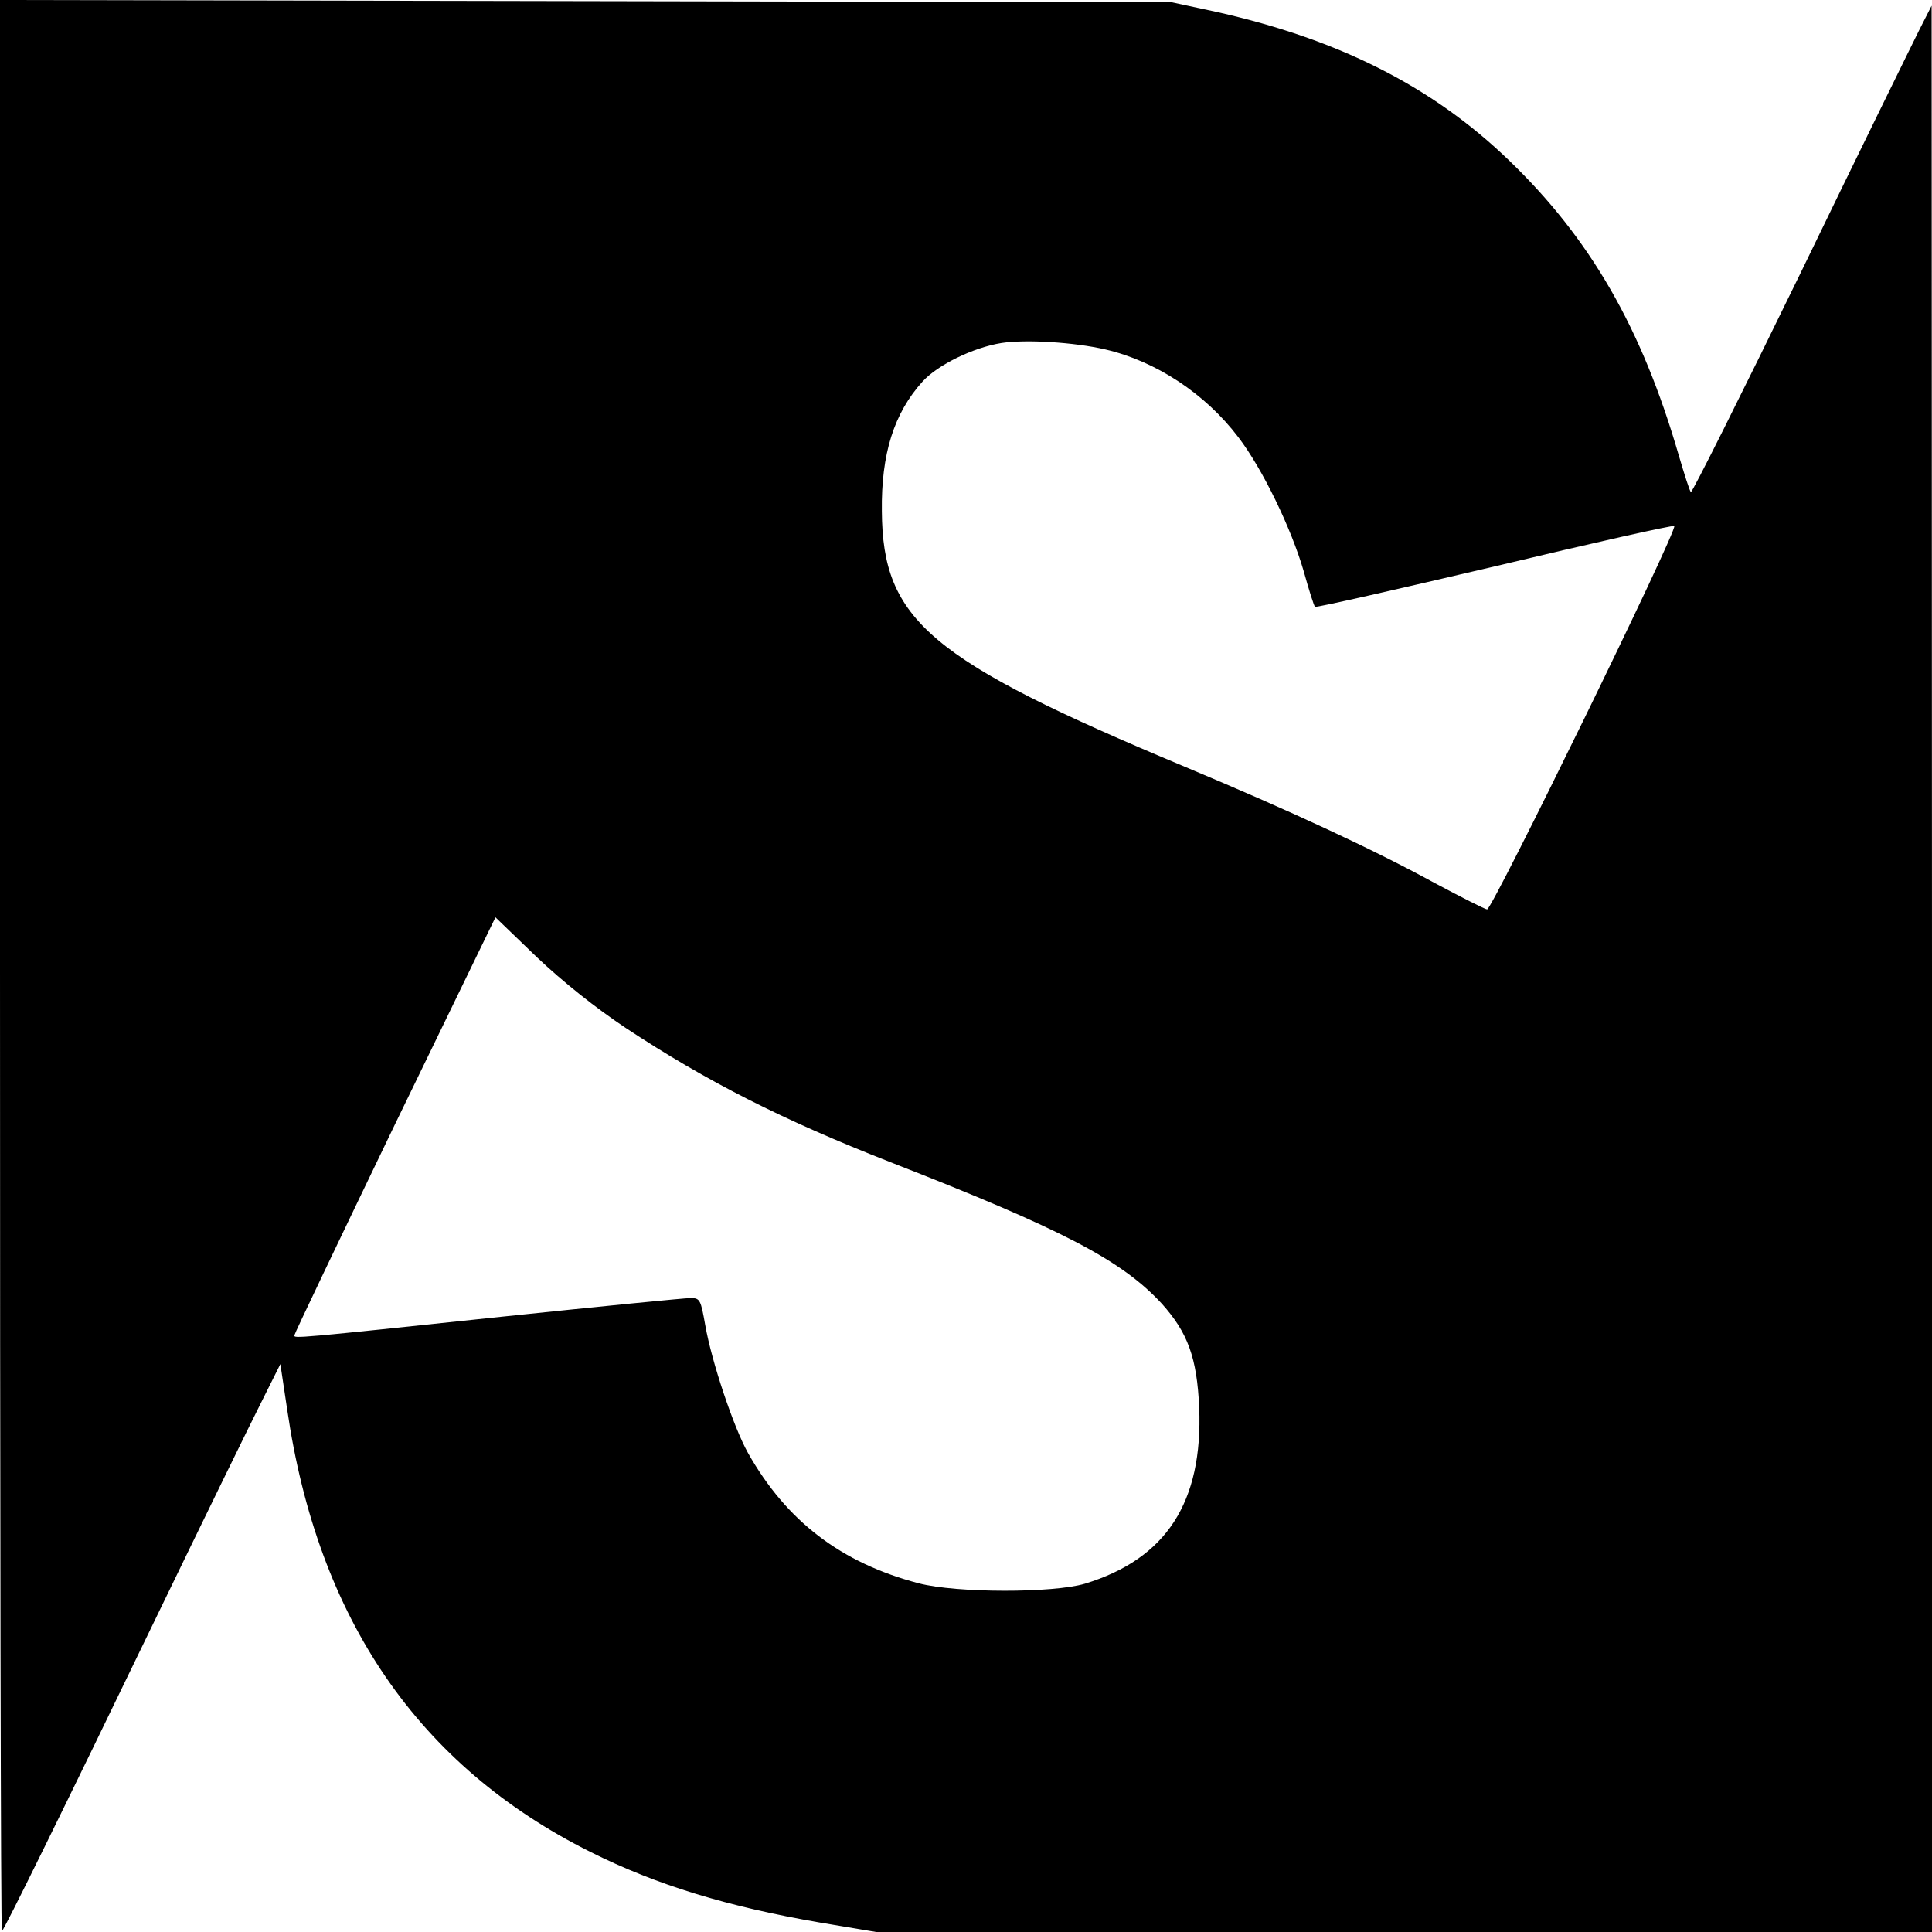 <?xml version="1.0" standalone="no"?>
<!DOCTYPE svg PUBLIC "-//W3C//DTD SVG 20010904//EN"
 "http://www.w3.org/TR/2001/REC-SVG-20010904/DTD/svg10.dtd">
<svg version="1.0" xmlns="http://www.w3.org/2000/svg"
 width="512pt" height="512pt" viewBox="0 0 512 512"
 preserveAspectRatio="xMidYMid meet">
<g transform="translate(0,512) scale(0.1,-0.1)"
fill="#000000" stroke="none">
<path d="M0 2559 c0 -1409 2 -2560 5 -2557 8 8 156 308 412 838 124 256 248
510 276 565 l50 100 18 -120 c81 -556 348 -945 804 -1173 176 -88 364 -145
608 -187 l149 -25 1399 0 1399 0 0 2553 -1 2552 -33 -65 c-18 -36 -161 -327
-316 -647 -156 -320 -286 -580 -289 -577 -3 2 -17 46 -32 97 -98 338 -235 575
-450 782 -202 195 -449 320 -773 393 l-121 26 -1552 3 -1553 3 0 -2561z m2929
1635 c134 -31 265 -117 353 -233 64 -84 140 -241 173 -355 14 -50 27 -92 30
-94 2 -3 216 46 476 107 259 62 473 110 476 107 10 -9 -482 -1016 -496 -1016
-5 0 -68 32 -141 71 -161 88 -378 189 -660 307 -677 283 -801 388 -803 677 -2
152 32 260 108 344 40 44 134 90 209 102 65 10 193 2 275 -17z m-1271 -1798
c215 -142 416 -244 702 -356 456 -178 613 -260 719 -375 69 -77 93 -143 99
-275 10 -251 -87 -401 -303 -467 -84 -25 -340 -25 -440 1 -206 54 -351 165
-453 346 -38 68 -96 241 -113 338 -12 68 -14 72 -39 72 -15 0 -238 -22 -496
-49 -557 -59 -554 -58 -554 -50 0 4 120 255 266 558 l267 550 109 -105 c71
-67 155 -134 236 -188z"/>
</g>
</svg>
